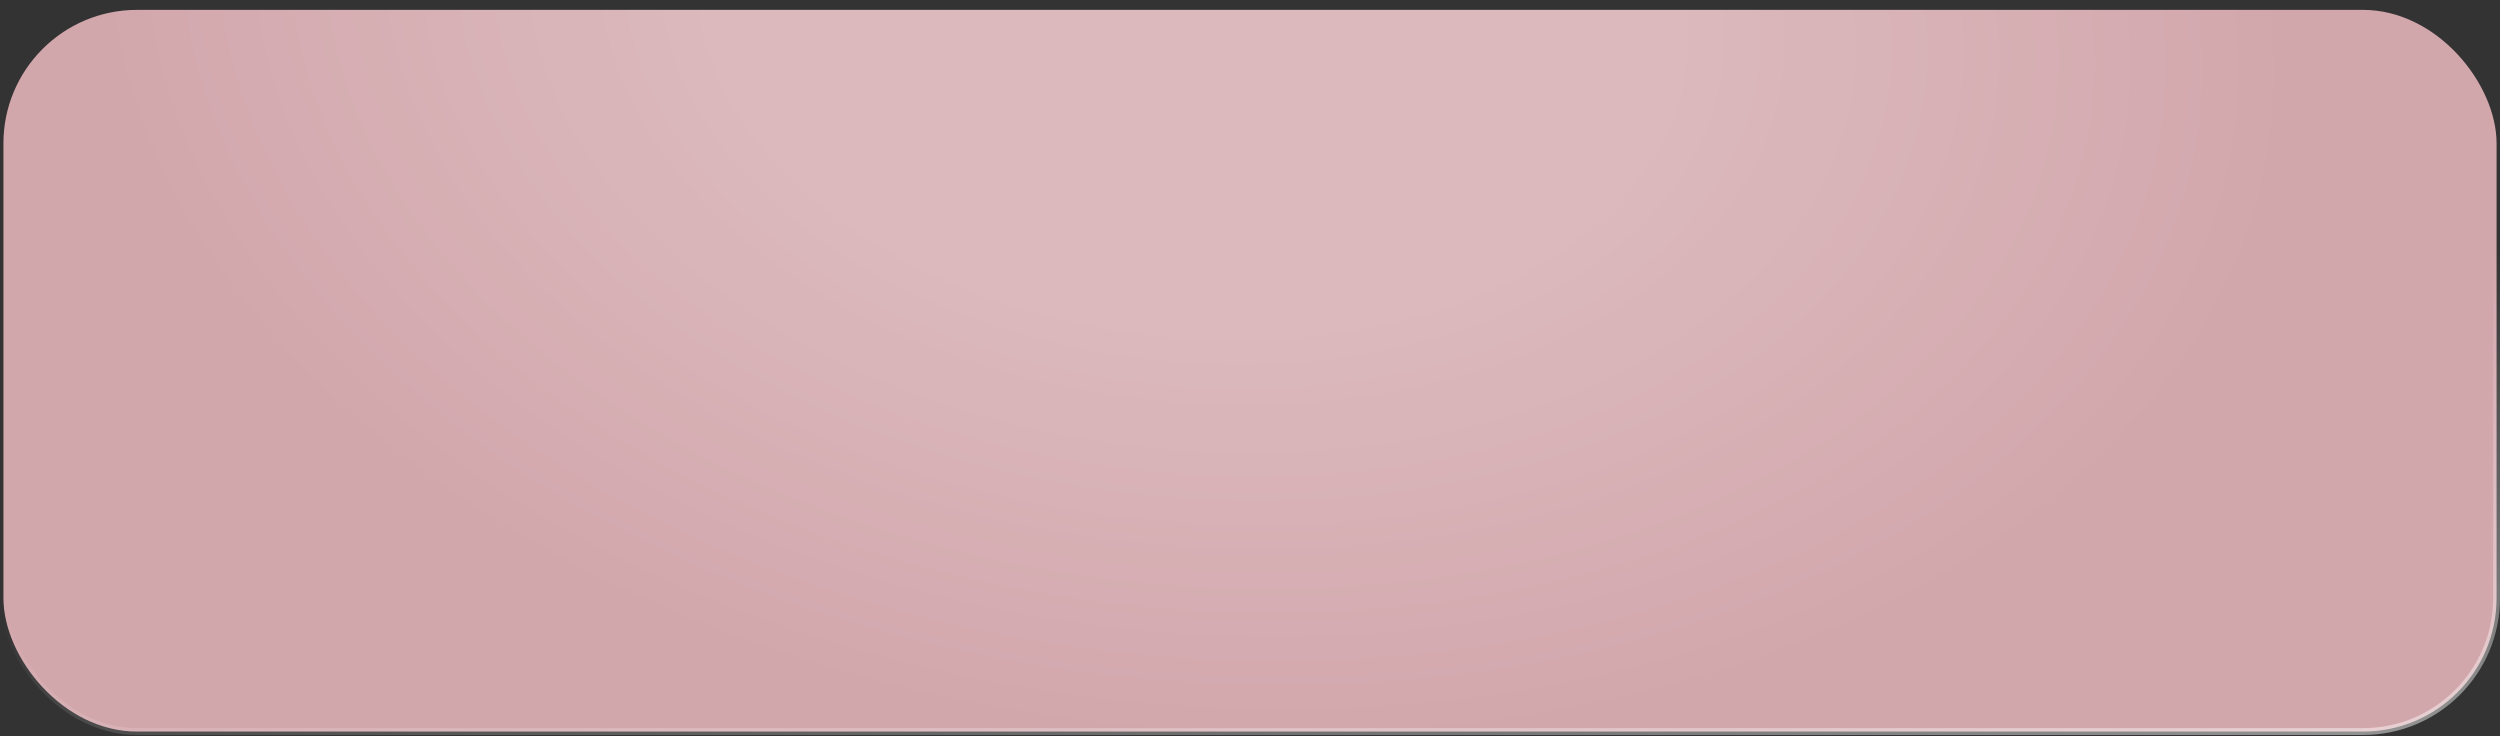 <?xml version="1.0" encoding="UTF-8"?> <svg xmlns="http://www.w3.org/2000/svg" width="326" height="96" viewBox="0 0 326 96" fill="none"><rect x="0" y="0" width="326" height="96" fill="#333333" stroke="none"/><rect x="0.447" y="1.288" width="325.107" height="94.107" rx="17.416" fill="#D2A7AC"></rect><rect x="0.447" y="1.288" width="325.107" height="94.107" rx="17.416" fill="url(#paint0_radial_2010_26971)" fill-opacity="0.2"></rect><rect x="0.447" y="1.288" width="325.107" height="94.107" rx="17.416" stroke="url(#paint1_linear_2010_26971)" stroke-width="0.893"></rect><defs><radialGradient id="paint0_radial_2010_26971" cx="0" cy="0" r="1" gradientUnits="userSpaceOnUse" gradientTransform="translate(155.436 0.841) rotate(96.719) scale(95.657 143.791)"><stop offset="0.446" stop-color="white"></stop><stop offset="1" stop-color="white" stop-opacity="0"></stop></radialGradient><linearGradient id="paint1_linear_2010_26971" x1="341.046" y1="95.841" x2="331.556" y2="31.752" gradientUnits="userSpaceOnUse"><stop stop-color="white" stop-opacity="0.5"></stop><stop offset="1" stop-color="white" stop-opacity="0"></stop></linearGradient></defs></svg> 